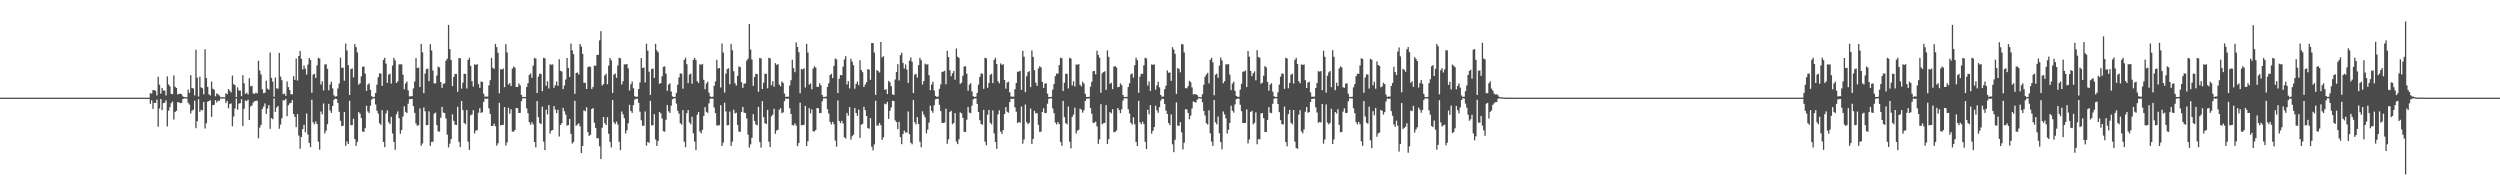 <?xml version="1.0" encoding="UTF-8"?>
<svg xmlns="http://www.w3.org/2000/svg" width="1920" height="150">
  <path d="M0 75.000h1v1.000H0zM1 75.000h1v1.000H1zM2 75.000h1v1.000H2zM3 75.000h1v1.000H3zM4 75.000h1v1.000H4zM5 75.000h1v1.000H5zM6 75.000h1v1.000H6zM7 75.000h1v1.000H7zM8 75.000h1v1.000H8zM9 75.000h1v1.000H9zM10 75.000h1v1.000H10zM11 75.000h1v1.000H11zM12 75.000h1v1.000H12zM13 75.000h1v1.000H13zM14 75.000h1v1.000H14zM15 75.000h1v1.000H15zM16 75.000h1v1.000H16zM17 75.000h1v1.000H17zM18 75.000h1v1.000H18zM19 75.000h1v1.000H19zM20 75.000h1v1.000H20zM21 75.000h1v1.000H21zM22 75.000h1v1.000H22zM23 75.000h1v1.000H23zM24 75.000h1v1.000H24zM25 75.000h1v1.000H25zM26 75.000h1v1.000H26zM27 75.000h1v1.000H27zM28 75.000h1v1.000H28zM29 75.000h1v1.000H29zM30 75.000h1v1.000H30zM31 75.000h1v1.000H31zM32 75.000h1v1.000H32zM33 75.000h1v1.000H33zM34 75.000h1v1.000H34zM35 75.000h1v1.000H35zM36 75.000h1v1.000H36zM37 75.000h1v1.000H37zM38 75.000h1v1.000H38zM39 75.000h1v1.000H39zM40 75.000h1v1.000H40zM41 75.000h1v1.000H41zM42 75.000h1v1.000H42zM43 75.000h1v1.000H43zM44 75.000h1v1.000H44zM45 75.000h1v1.000H45zM46 75.000h1v1.000H46zM47 75.000h1v1.000H47zM48 75.000h1v1.000H48zM49 75.000h1v1.000H49zM50 75.000h1v1.000H50zM51 75.000h1v1.000H51zM52 75.000h1v1.000H52zM53 75.000h1v1.000H53zM54 75.000h1v1.000H54zM55 75.000h1v1.000H55zM56 75.000h1v1.000H56zM57 75.000h1v1.000H57zM58 75.000h1v1.000H58zM59 75.000h1v1.000H59zM60 75.000h1v1.000H60zM61 75.000h1v1.000H61zM62 75.000h1v1.000H62zM63 75.000h1v1.000H63zM64 75.000h1v1.000H64zM65 75.000h1v1.000H65zM66 75.000h1v1.000H66zM67 75.000h1v1.000H67zM68 75.000h1v1.000H68zM69 75.000h1v1.000H69zM70 75.000h1v1.000H70zM71 75.000h1v1.000H71zM72 75.000h1v1.000H72zM73 75.000h1v1.000H73zM74 75.000h1v1.000H74zM75 75.000h1v1.000H75zM76 75.000h1v1.000H76zM77 75.000h1v1.000H77zM78 75.000h1v1.000H78zM79 75.000h1v1.000H79zM80 75.000h1v1.000H80zM81 75.000h1v1.000H81zM82 75.000h1v1.000H82zM83 75.000h1v1.000H83zM84 75.000h1v1.000H84zM85 75.000h1v1.000H85zM86 75.000h1v1.000H86zM87 75.000h1v1.000H87zM88 75.000h1v1.000H88zM89 75.000h1v1.000H89zM90 75.000h1v1.000H90zM91 75.000h1v1.000H91zM92 75.000h1v1.000H92zM93 75.000h1v1.000H93zM94 75.000h1v1.000H94zM95 75.000h1v1.000H95zM96 75.000h1v1.000H96zM97 75.000h1v1.000H97zM98 75.000h1v1.000H98zM99 75.000h1v1.000H99zM100 75.000h1v1.000H100zM101 75.000h1v1.000H101zM102 75.000h1v1.000H102zM103 75.000h1v1.000H103zM104 75.000h1v1.000H104zM105 75.000h1v1.000H105zM106 75.000h1v1.000H106zM107 75.000h1v1.000H107zM108 75.000h1v1.000H108zM109 75.000h1v1.000H109zM110 75.000h1v1.000H110zM111 75.000h1v1.000H111zM112 75.000h1v1.000H112zM113 75.000h1v1.000H113zM114 75.000h1v1.000H114zM115 71.525h1v8.237H115zM116 71.928h1v5.127H116zM117 69.180h1v14.414H117zM118 69.230h1v9.697H118zM119 69.726h1v9.435H119zM120 73.298h1v3.220H120zM121 58.938h1v38.362H121zM122 65.043h1v18.326H122zM123 71.937h1v4.124H123zM124 67.538h1v17.025H124zM125 69.590h1v9.594H125zM126 69.478h1v9.383H126zM127 73.245h1v3.830H127zM128 58.697h1v38.413H128zM129 64.845h1v20.212H129zM130 66.301h1v16.010H130zM131 72.059h1v7.218H131zM132 72.349h1v5.654H132zM133 57.894h1v33.892H133zM134 66.610h1v19.461H134zM135 67.515h1v17.582H135zM136 72.553h1v5.853H136zM137 72.077h1v6.640H137zM138 71.996h1v7.276H138zM139 72.369h1v6.557H139zM140 74.018h1v2.071H140zM141 74.566h1v1.000H141zM142 74.568h1v1.000H142zM143 74.707h1v1.000H143zM144 68.745h1v10.132H144zM145 71.375h1v8.909H145zM146 57.676h1v29.484H146zM147 67.539h1v17.399H147zM148 67.956h1v16.254H148zM149 73.269h1v4.077H149zM150 38.177h1v60.305H150zM151 59.664h1v33.492H151zM152 74.111h1v2.060H152zM153 58.862h1v26.979H153zM154 67.134h1v17.215H154zM155 67.785h1v17.047H155zM156 72.476h1v5.862H156zM157 37.866h1v60.873H157zM158 59.976h1v34.691H158zM159 66.738h1v11.345H159zM160 72.444h1v5.107H160zM161 73.305h1v3.651H161zM162 62.671h1v27.131H162zM163 68.131h1v12.602H163zM164 68.937h1v11.600H164zM165 73.971h1v2.917H165zM166 71.748h1v6.960H166zM167 72.394h1v4.938H167zM168 73.353h1v4.106H168zM169 74.669h1v1.000H169zM170 74.667h1v1.000H170zM171 74.652h1v1.000H171zM172 74.745h1v1.000H172zM173 71.696h1v7.520H173zM174 72.332h1v5.209H174zM175 68.477h1v14.735H175zM176 69.653h1v10.249H176zM177 71.036h1v8.398H177zM178 57.988h1v38.962H178zM179 64.657h1v24.830H179zM180 65.439h1v17.835H180zM181 74.521h1v1.100H181zM182 67.086h1v17.203H182zM183 69.463h1v10.156H183zM184 69.597h1v9.607H184zM185 73.823h1v2.369H185zM186 57.812h1v39.048H186zM187 64.020h1v19.548H187zM188 72.093h1v5.125H188zM189 71.212h1v6.316H189zM190 72.597h1v3.916H190zM191 60.033h1v32.152H191zM192 66.246h1v15.498H192zM193 65.825h1v15.161H193zM194 71.736h1v7.040H194zM195 72.122h1v5.624H195zM196 71.096h1v6.434H196zM197 71.780h1v5.538H197zM198 46.618h1v59.641H198zM199 54.185h1v43.820H199zM200 57.212h1v38.703H200zM201 68.622h1v15.049H201zM202 71.568h1v10.286H202zM203 71.165h1v8.319H203zM204 61.965h1v25.486H204zM205 68.065h1v15.277H205zM206 68.954h1v11.736H206zM207 40.376h1v58.552H207zM208 59.824h1v30.832H208zM209 62.725h1v28.843H209zM210 74.274h1v1.288H210zM211 59.529h1v26.443H211zM212 67.858h1v14.738H212zM213 68.122h1v13.358H213zM214 40.655h1v58.231H214zM215 58.822h1v36.920H215zM216 61.592h1v29.221H216zM217 72.286h1v4.660H217zM218 71.825h1v5.346H218zM219 73.641h1v2.267H219zM220 62.520h1v26.670H220zM221 66.848h1v13.977H221zM222 69.143h1v10.282H222zM223 72.406h1v6.573H223zM224 72.426h1v4.448H224zM225 58.491h1v29.060H225zM226 61.323h1v28.375H226zM227 44.898h1v52.782H227zM228 61.833h1v25.765H228zM229 42.990h1v61.170H229zM230 39.067h1v75.188H230zM231 45.134h1v60.101H231zM232 53.301h1v45.850H232zM233 50.266h1v45.565H233zM234 52.753h1v48.830H234zM235 57.230h1v29.966H235zM236 49.616h1v53.699H236zM237 44.521h1v65.263H237zM238 46.138h1v66.877H238zM239 71.223h1v5.355H239zM240 57.337h1v36.624H240zM241 56.695h1v38.809H241zM242 59.854h1v33.447H242zM243 50.219h1v45.026H243zM244 44.389h1v64.440H244zM245 44.933h1v70.025H245zM246 64.900h1v20.754H246zM247 62.400h1v25.440H247zM248 69.474h1v9.977H248zM249 49.494h1v53.086H249zM250 49.356h1v51.008H250zM251 52.908h1v42.469H251zM252 69.347h1v10.459H252zM253 64.903h1v19.982H253zM254 62.757h1v23.998H254zM255 67.859h1v13.567H255zM256 73.209h1v3.448H256zM257 74.197h1v1.591H257zM258 73.949h1v2.091H258zM259 68.016h1v11.091H259zM260 64.129h1v21.722H260zM261 44.263h1v48.496H261zM262 52.061h1v44.817H262zM263 52.019h1v44.599H263zM264 61.979h1v24.011H264zM265 33.495h1v78.494H265zM266 38.756h1v69.895H266zM267 50.011h1v60.589H267zM268 72.935h1v4.396H268zM269 53.073h1v43.101H269zM270 52.548h1v43.498H270zM271 59.458h1v31.775H271zM272 33.850h1v72.921H272zM273 36.194h1v75.762H273zM274 40.272h1v68.614H274zM275 64.990h1v21.119H275zM276 64.049h1v23.254H276zM277 58.638h1v32.038H277zM278 51.196h1v49.792H278zM279 51.075h1v50.273H279zM280 56.572h1v41.783H280zM281 69.767h1v11.444H281zM282 65.009h1v20.562H282zM283 64.040h1v22.756H283zM284 68.991h1v12.236H284zM285 73.885h1v2.504H285zM286 74.646h1v1.000H286zM287 74.354h1v1.211H287zM288 71.361h1v8.916H288zM289 65.020h1v20.029H289zM290 59.310h1v27.999H290zM291 56.326h1v38.345H291zM292 56.498h1v39.396H292zM293 65.966h1v18.670H293zM294 45.975h1v63.031H294zM295 44.383h1v68.569H295zM296 48.866h1v38.252H296zM297 63.651h1v21.098H297zM298 57.418h1v36.448H298zM299 56.599h1v38.726H299zM300 64.205h1v25.536H300zM301 50.305h1v52.240H301zM302 44.417h1v64.571H302zM303 46.338h1v68.780H303zM304 63.754h1v24.020H304zM305 62.405h1v23.168H305zM306 49.443h1v41.324H306zM307 49.384h1v53.341H307zM308 49.430h1v50.386H308zM309 57.358h1v32.147H309zM310 68.536h1v13.071H310zM311 64.080h1v21.826H311zM312 62.563h1v24.216H312zM313 69.477h1v10.163H313zM314 74.106h1v2.099H314zM315 73.946h1v2.165H315zM316 73.820h1v2.214H316zM317 67.898h1v13.545H317zM318 62.540h1v24.150H318zM319 44.624h1v50.255H319zM320 52.292h1v44.336H320zM321 51.842h1v44.299H321zM322 66.810h1v16.509H322zM323 33.669h1v78.253H323zM324 40.241h1v69.926H324zM325 71.515h1v11.019H325zM326 56.476h1v28.971H326zM327 53.083h1v43.149H327zM328 52.643h1v43.334H328zM329 62.311h1v23.234H329zM330 33.919h1v78.053H330zM331 38.770h1v70.191H331zM332 54.168h1v54.661H332zM333 64.008h1v23.294H333zM334 64.036h1v22.433H334zM335 58.075h1v38.011H335zM336 51.161h1v49.719H336zM337 51.778h1v49.323H337zM338 62.978h1v27.467H338zM339 67.493h1v14.607H339zM340 64.317h1v22.178H340zM341 64.042h1v22.736H341zM342 46.599h1v44.390H342zM343 45.040h1v58.410H343zM344 19.167h1v94.110H344zM345 37.801h1v72.545H345zM346 46.123h1v60.695H346zM347 66.121h1v21.746H347zM348 59.095h1v33.747H348zM349 56.792h1v38.961H349zM350 56.805h1v39.201H350zM351 70.534h1v11.491H351zM352 44.509h1v64.422H352zM353 44.800h1v68.190H353zM354 68.061h1v9.486H354zM355 63.421h1v21.162H355zM356 56.603h1v37.806H356zM357 56.782h1v38.623H357zM358 67.928h1v16.567H358zM359 46.004h1v62.841H359zM360 44.332h1v70.823H360zM361 50.521h1v38.024H361zM362 62.369h1v25.552H362zM363 66.476h1v18.095H363zM364 49.346h1v53.148H364zM365 49.909h1v50.389H365zM366 49.275h1v50.635H366zM367 64.615h1v22.029H367zM368 67.467h1v15.600H368zM369 62.605h1v24.118H369zM370 62.921h1v23.233H370zM371 71.994h1v6.312H371zM372 74.227h1v1.438H372zM373 74.154h1v1.817H373zM374 74.214h1v1.464H374zM375 65.596h1v17.617H375zM376 61.530h1v25.946H376zM377 44.450h1v52.318H377zM378 52.034h1v44.622H378zM379 52.913h1v42.050H379zM380 33.676h1v63.308H380zM381 36.223h1v75.666H381zM382 40.546h1v69.497H382zM383 71.630h1v7.342H383zM384 53.097h1v43.188H384zM385 53.378h1v42.575H385zM386 52.613h1v43.281H386zM387 66.914h1v15.384H387zM388 33.911h1v77.957H388zM389 40.274h1v69.106H389zM390 64.945h1v17.830H390zM391 63.791h1v23.536H391zM392 66.034h1v17.864H392zM393 52.684h1v48.323H393zM394 51.029h1v50.194H394zM395 51.956h1v47.875H395zM396 66.821h1v16.063H396zM397 66.750h1v16.420H397zM398 64.058h1v22.720H398zM399 65.530h1v21.130H399zM400 72.905h1v4.846H400zM401 74.480h1v1.073H401zM402 74.456h1v1.028H402zM403 74.443h1v1.016H403zM404 66.793h1v16.394H404zM405 63.888h1v23.132H405zM406 57.477h1v36.382H406zM407 56.409h1v39.426H407zM408 59.725h1v34.191H408zM409 50.468h1v45.076H409zM410 44.405h1v64.644H410zM411 45.036h1v68.189H411zM412 71.425h1v6.185H412zM413 58.810h1v31.178H413zM414 56.590h1v37.983H414zM415 56.775h1v38.549H415zM416 69.971h1v11.952H416zM417 44.418h1v64.343H417zM418 44.760h1v70.494H418zM419 65.787h1v18.498H419zM420 62.431h1v25.439H420zM421 67.920h1v12.810H421zM422 49.394h1v53.259H422zM423 49.719h1v50.566H423zM424 49.463h1v50.429H424zM425 67.374h1v14.146H425zM426 65.409h1v18.782H426zM427 62.593h1v24.235H427zM428 65.966h1v18.371H428zM429 45.469h1v59.397H429zM430 54.390h1v41.606H430zM431 54.934h1v39.592H431zM432 68.380h1v14.450H432zM433 65.650h1v19.804H433zM434 61.069h1v27.001H434zM435 44.536h1v51.970H435zM436 52.219h1v43.856H436zM437 59.069h1v32.322H437zM438 33.476h1v69.366H438zM439 38.662h1v71.566H439zM440 41.597h1v67.416H440zM441 72.055h1v5.369H441zM442 56.101h1v40.447H442zM443 55.592h1v40.099H443zM444 57.304h1v37.394H444zM445 33.813h1v63.210H445zM446 35.732h1v81.797H446zM447 41.316h1v70.810H447zM448 63.655h1v21.152H448zM449 63.516h1v21.942H449zM450 68.349h1v14.030H450zM451 51.591h1v49.864H451zM452 50.946h1v53.474H452zM453 51.410h1v52.044H453zM454 68.277h1v15.484H454zM455 66.718h1v16.254H455zM456 50.308h1v43.911H456zM457 50.531h1v47.745H457zM458 42.203h1v63.983H458zM459 42.097h1v64.059H459zM460 31.049h1v81.285H460zM461 23.900h1v98.242H461zM462 65.617h1v32.479H462zM463 64.543h1v25.339H463zM464 57.929h1v36.665H464zM465 56.683h1v39.363H465zM466 64.652h1v25.422H466zM467 50.393h1v52.313H467zM468 44.556h1v64.421H468zM469 46.321h1v66.889H469zM470 71.391h1v5.436H470zM471 57.338h1v36.625H471zM472 56.487h1v38.913H472zM473 59.805h1v33.604H473zM474 50.348h1v45.335H474zM475 44.383h1v64.593H475zM476 44.864h1v70.491H476zM477 64.922h1v20.677H477zM478 62.423h1v25.450H478zM479 49.393h1v41.407H479zM480 49.493h1v53.078H480zM481 49.144h1v50.896H481zM482 52.479h1v42.258H482zM483 69.551h1v10.917H483zM484 64.751h1v20.480H484zM485 62.554h1v24.164H485zM486 67.796h1v13.013H486zM487 73.893h1v2.589H487zM488 74.452h1v1.431H488zM489 74.188h1v1.629H489zM490 68.353h1v10.625H490zM491 63.333h1v22.455H491zM492 44.588h1v47.746H492zM493 52.196h1v44.482H493zM494 51.833h1v44.659H494zM495 63.329h1v22.263H495zM496 33.558h1v78.334H496zM497 38.842h1v70.205H497zM498 55.039h1v54.628H498zM499 72.912h1v4.487H499zM500 53.041h1v43.250H500zM501 52.586h1v43.523H501zM502 59.811h1v27.915H502zM503 33.619h1v73.488H503zM504 38.716h1v73.379H504zM505 40.200h1v68.088H505zM506 64.337h1v21.640H506zM507 63.811h1v23.303H507zM508 58.551h1v32.462H508zM509 51.283h1v49.526H509zM510 50.929h1v50.266H510zM511 56.543h1v35.462H511zM512 69.719h1v10.897H512zM513 64.933h1v20.591H513zM514 63.982h1v22.808H514zM515 70.278h1v10.896H515zM516 74.046h1v2.232H516zM517 74.488h1v1.000H517zM518 74.360h1v1.137H518zM519 71.330h1v8.217H519zM520 65.026h1v20.063H520zM521 59.382h1v27.948H521zM522 56.357h1v38.308H522zM523 56.582h1v39.089H523zM524 68.100h1v16.450H524zM525 46.002h1v62.838H525zM526 44.379h1v68.698H526zM527 49.306h1v37.656H527zM528 63.785h1v20.738H528zM529 57.312h1v36.729H529zM530 56.547h1v38.887H530zM531 64.310h1v25.341H531zM532 45.943h1v56.523H532zM533 44.504h1v64.252H533zM534 46.205h1v69.166H534zM535 62.355h1v25.757H535zM536 63.696h1v22.255H536zM537 49.343h1v51.646H537zM538 49.746h1v52.641H538zM539 49.115h1v50.629H539zM540 61.305h1v27.735H540zM541 68.497h1v13.759H541zM542 64.152h1v21.769H542zM543 62.670h1v24.004H543zM544 71.116h1v8.273H544zM545 74.024h1v1.854H545zM546 74.473h1v1.223H546zM547 74.252h1v1.499H547zM548 65.943h1v16.663H548zM549 62.588h1v24.284H549zM550 45.918h1v50.343H550zM551 52.628h1v43.831H551zM552 52.218h1v43.873H552zM553 67.173h1v13.596H553zM554 33.434h1v78.707H554zM555 40.395h1v69.102H555zM556 71.126h1v7.788H556zM557 56.532h1v28.981H557zM558 53.058h1v43.176H558zM559 52.413h1v43.654H559zM560 64.690h1v20.983H560zM561 33.709h1v78.346H561zM562 38.624h1v70.156H562zM563 54.717h1v29.493H563zM564 63.863h1v23.290H564zM565 65.676h1v20.831H565zM566 58.223h1v37.713H566zM567 50.969h1v50.038H567zM568 51.549h1v49.703H568zM569 63.149h1v22.857H569zM570 67.463h1v14.676H570zM571 64.299h1v22.191H571zM572 64.000h1v22.855H572zM573 46.565h1v44.405H573zM574 44.982h1v58.462H574zM575 18.441h1v94.957H575zM576 38.000h1v72.857H576zM577 45.737h1v60.033H577zM578 65.919h1v21.807H578zM579 59.138h1v33.692H579zM580 56.731h1v38.846H580zM581 56.889h1v39.378H581zM582 70.440h1v11.674H582zM583 44.537h1v64.486H583zM584 44.911h1v68.442H584zM585 68.351h1v9.337H585zM586 63.444h1v26.562H586zM587 56.593h1v38.045H587zM588 56.777h1v38.497H588zM589 67.833h1v16.531H589zM590 44.412h1v64.378H590zM591 44.874h1v68.075H591zM592 65.503h1v23.824H592zM593 62.370h1v25.639H593zM594 66.566h1v16.968H594zM595 48.491h1v54.283H595zM596 49.836h1v50.367H596zM597 49.246h1v50.461H597zM598 65.027h1v19.236H598zM599 66.327h1v16.730H599zM600 62.550h1v24.321H600zM601 63.673h1v22.608H601zM602 71.817h1v5.897H602zM603 74.442h1v1.112H603zM604 74.169h1v1.810H604zM605 74.290h1v1.466H605zM606 65.713h1v17.427H606zM607 61.584h1v25.974H607zM608 45.893h1v50.174H608zM609 52.371h1v44.004H609zM610 55.455h1v39.361H610zM611 32.635h1v63.821H611zM612 36.089h1v76.142H612zM613 40.078h1v69.804H613zM614 71.561h1v7.268H614zM615 53.014h1v43.224H615zM616 53.340h1v42.722H616zM617 52.434h1v43.418H617zM618 67.151h1v14.229H618zM619 33.701h1v78.441H619zM620 40.336h1v68.149H620zM621 64.979h1v18.085H621zM622 64.116h1v22.995H622zM623 68.576h1v15.423H623zM624 52.702h1v48.105H624zM625 50.882h1v50.179H625zM626 51.832h1v48.026H626zM627 66.764h1v16.166H627zM628 66.718h1v16.475H628zM629 63.941h1v22.925H629zM630 65.511h1v21.222H630zM631 73.010h1v4.810H631zM632 74.560h1v1.052H632zM633 74.383h1v1.093H633zM634 74.226h1v1.389H634zM635 66.771h1v17.097H635zM636 63.920h1v23.290H636zM637 57.652h1v36.019H637zM638 56.703h1v38.910H638zM639 60.022h1v33.573H639zM640 50.586h1v44.837H640zM641 44.968h1v63.033H641zM642 45.627h1v66.991H642zM643 71.476h1v5.641H643zM644 60.446h1v32.447H644zM645 57.614h1v36.944H645zM646 57.795h1v35.000H646zM647 51.129h1v43.747H647zM648 45.656h1v59.796H648zM649 43.121h1v63.236H649zM650 64.943h1v21.797H650zM651 62.363h1v26.514H651zM652 67.865h1v14.417H652zM653 45.155h1v62.140H653zM654 47.364h1v57.251H654zM655 50.081h1v53.359H655zM656 68.099h1v14.906H656zM657 64.421h1v22.339H657zM658 62.689h1v26.283H658zM659 65.434h1v18.791H659zM660 46.278h1v59.604H660zM661 53.761h1v41.986H661zM662 55.451h1v39.697H662zM663 66.837h1v15.207H663zM664 64.946h1v19.693H664zM665 63.170h1v25.893H665zM666 53.027h1v45.317H666zM667 53.463h1v45.466H667zM668 61.306h1v29.367H668zM669 33.094h1v79.641H669zM670 33.052h1v82.520H670zM671 40.411h1v70.550H671zM672 72.872h1v4.541H672zM673 53.858h1v42.677H673zM674 54.631h1v41.814H674zM675 55.706h1v38.701H675zM676 32.279h1v63.849H676zM677 44.065h1v63.382H677zM678 43.161h1v62.290H678zM679 68.955h1v10.641H679zM680 68.503h1v11.609H680zM681 72.179h1v6.054H681zM682 62.103h1v29.220H682zM683 63.241h1v21.875H683zM684 66.217h1v16.316H684zM685 72.470h1v4.943H685zM686 72.942h1v4.640H686zM687 61.059h1v31.462H687zM688 55.351h1v38.487H688zM689 49.273h1v49.885H689zM690 61.804h1v31.748H690zM691 42.388h1v62.931H691zM692 40.465h1v70.265H692zM693 48.285h1v54.689H693zM694 52.616h1v47.708H694zM695 49.524h1v52.227H695zM696 53.427h1v48.372H696zM697 63.639h1v21.973H697zM698 46.570h1v56.503H698zM699 44.156h1v65.400H699zM700 47.348h1v63.515H700zM701 71.423h1v5.352H701zM702 57.372h1v36.522H702zM703 56.663h1v38.866H703zM704 59.528h1v30.418H704zM705 50.085h1v45.168H705zM706 44.458h1v64.406H706zM707 46.223h1v66.833H707zM708 64.898h1v20.604H708zM709 62.217h1v25.830H709zM710 48.891h1v41.314H710zM711 49.613h1v52.835H711zM712 49.372h1v50.140H712zM713 57.726h1v36.434H713zM714 69.297h1v11.866H714zM715 64.941h1v20.195H715zM716 62.768h1v23.800H716zM717 69.531h1v11.320H717zM718 73.679h1v2.621H718zM719 74.409h1v1.481H719zM720 74.142h1v1.758H720zM721 68.215h1v12.337H721zM722 64.800h1v20.543H722zM723 55.171h1v39.167H723zM724 54.922h1v39.545H724zM725 54.367h1v39.732H725zM726 64.699h1v18.850H726zM727 39.023h1v71.432H727zM728 43.768h1v63.243H728zM729 53.939h1v32.055H729zM730 58.555h1v26.494H730zM731 56.260h1v39.177H731zM732 54.491h1v39.945H732zM733 61.259h1v25.565H733zM734 37.250h1v71.495H734zM735 43.555h1v67.139H735zM736 44.454h1v62.557H736zM737 64.425h1v21.887H737zM738 63.454h1v23.562H738zM739 58.182h1v32.392H739zM740 51.098h1v50.202H740zM741 50.832h1v50.459H741zM742 56.600h1v35.339H742zM743 69.703h1v12.488H743zM744 64.967h1v21.520H744zM745 63.924h1v22.997H745zM746 70.257h1v10.893H746zM747 73.895h1v2.433H747zM748 74.521h1v1.107H748zM749 74.231h1v1.368H749zM750 71.352h1v8.486H750zM751 64.980h1v21.077H751zM752 59.052h1v33.242H752zM753 56.440h1v38.861H753zM754 56.604h1v39.189H754zM755 68.199h1v16.155H755zM756 44.316h1v64.506H756zM757 44.784h1v66.765H757zM758 67.437h1v20.687H758zM759 63.668h1v20.744H759zM760 57.453h1v36.865H760zM761 56.634h1v38.871H761zM762 63.847h1v20.953H762zM763 45.971h1v56.533H763zM764 44.391h1v64.674H764zM765 49.190h1v65.131H765zM766 62.431h1v25.426H766zM767 63.933h1v20.824H767zM768 48.692h1v52.343H768zM769 49.840h1v53.038H769zM770 49.299h1v50.585H770zM771 61.407h1v26.185H771zM772 68.086h1v14.096H772zM773 63.330h1v22.497H773zM774 62.721h1v23.850H774zM775 70.887h1v7.484H775zM776 74.138h1v1.802H776zM777 74.198h1v1.673H777zM778 74.253h1v1.612H778zM779 68.452h1v13.958H779zM780 63.715h1v22.093H780zM781 55.074h1v39.432H781zM782 54.961h1v38.758H782zM783 54.375h1v39.827H783zM784 69.090h1v12.739H784zM785 39.007h1v71.326H785zM786 43.561h1v63.537H786zM787 70.761h1v9.510H787zM788 58.537h1v35.322H788zM789 55.391h1v39.973H789zM790 54.631h1v39.756H790zM791 66.877h1v16.522H791zM792 38.704h1v71.899H792zM793 43.709h1v63.055H793zM794 53.911h1v31.199H794zM795 63.464h1v23.668H795zM796 66.014h1v20.844H796zM797 52.582h1v43.319H797zM798 50.886h1v50.396H798zM799 51.708h1v49.428H799zM800 62.933h1v23.105H800zM801 67.462h1v15.739H801zM802 64.234h1v22.701H802zM803 64.008h1v22.674H803zM804 71.932h1v7.736H804zM805 74.557h1v1.309H805zM806 74.495h1v1.000H806zM807 74.357h1v1.210H807zM808 68.815h1v14.424H808zM809 64.502h1v22.455H809zM810 58.492h1v35.642H810zM811 56.505h1v39.062H811zM812 56.578h1v37.124H812zM813 49.959h1v45.308H813zM814 44.327h1v64.631H814zM815 44.694h1v67.220H815zM816 69.906h1v7.596H816zM817 63.537h1v26.408H817zM818 56.613h1v37.943H818zM819 56.705h1v38.836H819zM820 67.865h1v13.950H820zM821 44.336h1v64.511H821zM822 44.945h1v69.018H822zM823 65.568h1v24.153H823zM824 62.429h1v25.592H824zM825 66.429h1v16.240H825zM826 49.471h1v53.081H826zM827 49.738h1v50.632H827zM828 49.220h1v50.424H828zM829 65.086h1v18.408H829zM830 66.354h1v17.801H830zM831 62.759h1v23.754H831zM832 64.142h1v20.550H832zM833 71.995h1v5.589H833zM834 74.434h1v1.387H834zM835 74.429h1v1.261H835zM836 74.362h1v1.215H836zM837 66.580h1v16.408H837zM838 62.751h1v24.597H838zM839 54.755h1v39.583H839zM840 54.436h1v39.749H840zM841 57.131h1v36.310H841zM842 38.931h1v58.164H842zM843 42.168h1v68.341H843zM844 44.315h1v62.672H844zM845 71.214h1v8.802H845zM846 56.295h1v39.139H846zM847 55.271h1v39.296H847zM848 54.716h1v39.715H848zM849 68.958h1v11.780H849zM850 38.636h1v72.018H850zM851 43.628h1v63.274H851zM852 64.381h1v21.707H852zM853 63.585h1v23.489H853zM854 68.388h1v15.454H854zM855 51.071h1v50.522H855zM856 50.792h1v50.498H856zM857 51.852h1v48.353H857zM858 67.020h1v15.936H858zM859 66.729h1v17.813H859zM860 64.041h1v22.862H860zM861 65.427h1v18.490H861zM862 72.964h1v4.272H862zM863 74.480h1v1.000H863zM864 74.380h1v1.064H864zM865 74.390h1v1.153H865zM866 66.758h1v17.102H866zM867 63.898h1v23.319H867zM868 57.125h1v37.203H868zM869 56.399h1v39.351H869zM870 59.657h1v30.422H870zM871 50.119h1v45.305H871zM872 44.265h1v64.747H872zM873 46.226h1v65.836H873zM874 71.178h1v6.280H874zM875 58.882h1v35.079H875zM876 56.600h1v38.814H876zM877 56.727h1v36.761H877zM878 50.128h1v45.141H878zM879 44.347h1v64.560H879zM880 44.885h1v69.613H880zM881 65.664h1v18.636H881zM882 62.514h1v25.335H882zM883 69.779h1v10.947H883zM884 49.453h1v53.217H884zM885 49.801h1v50.644H885zM886 49.453h1v48.118H886zM887 68.932h1v12.254H887zM888 65.512h1v19.245H888zM889 62.713h1v23.888H889zM890 67.066h1v15.228H890zM891 72.925h1v4.363H891zM892 74.353h1v1.442H892zM893 74.074h1v1.956H893zM894 68.567h1v11.328H894zM895 65.770h1v19.245H895zM896 54.121h1v33.394H896zM897 55.842h1v38.699H897zM898 55.640h1v40.513H898zM899 62.116h1v25.744H899zM900 36.274h1v74.587H900zM901 37.978h1v78.925H901zM902 41.307h1v66.057H902zM903 72.083h1v6.549H903zM904 52.295h1v44.166H904zM905 52.921h1v43.750H905zM906 55.572h1v38.229H906zM907 33.869h1v67.768H907zM908 34.049h1v80.761H908zM909 40.308h1v69.287H909zM910 67.682h1v16.222H910zM911 67.814h1v16.206H911zM912 66.140h1v20.583H912zM913 62.073h1v29.486H913zM914 63.117h1v25.672H914zM915 67.129h1v16.152H915zM916 72.495h1v5.411H916zM917 72.363h1v6.011H917zM918 72.314h1v6.475H918zM919 73.135h1v3.481H919zM920 74.371h1v1.063H920zM921 74.609h1v1.000H921zM922 74.700h1v1.000H922zM923 72.323h1v6.211H923zM924 65.071h1v20.129H924zM925 58.896h1v29.761H925zM926 57.190h1v37.472H926zM927 55.978h1v39.710H927zM928 64.037h1v20.648H928zM929 45.920h1v56.460H929zM930 44.424h1v64.303H930zM931 47.935h1v64.152H931zM932 73.165h1v3.620H932zM933 57.375h1v36.651H933zM934 56.590h1v38.928H934zM935 59.732h1v29.825H935zM936 50.314h1v52.077H936zM937 44.251h1v64.888H937zM938 46.362h1v68.295H938zM939 63.885h1v21.708H939zM940 62.431h1v25.406H940zM941 49.413h1v41.473H941zM942 49.516h1v53.018H942zM943 49.214h1v50.468H943zM944 57.308h1v37.080H944zM945 69.205h1v11.928H945zM946 64.182h1v20.846H946zM947 62.724h1v23.737H947zM948 69.763h1v10.454H948zM949 73.610h1v2.585H949zM950 74.364h1v1.428H950zM951 74.324h1v1.400H951zM952 68.802h1v11.702H952zM953 64.472h1v20.949H953zM954 55.058h1v39.383H954zM955 54.861h1v39.675H955zM956 54.128h1v40.301H956zM957 66.849h1v17.210H957zM958 39.128h1v71.053H958zM959 43.497h1v63.561H959zM960 54.499h1v31.455H960zM961 58.450h1v26.644H961zM962 56.237h1v39.272H962zM963 54.832h1v39.461H963zM964 61.717h1v24.592H964zM965 38.515h1v72.266H965zM966 43.844h1v62.975H966zM967 44.322h1v62.728H967zM968 64.343h1v22.726H968zM969 63.428h1v23.452H969zM970 58.121h1v32.651H970zM971 50.799h1v50.617H971zM972 51.762h1v49.613H972zM973 62.927h1v29.134H973zM974 69.648h1v12.616H974zM975 64.918h1v21.624H975zM976 63.939h1v22.973H976zM977 70.346h1v9.369H977zM978 73.990h1v1.818H978zM979 74.452h1v1.000H979zM980 74.422h1v1.081H980zM981 70.870h1v9.000H981zM982 64.979h1v21.132H982zM983 58.851h1v33.387H983zM984 56.373h1v38.948H984zM985 56.657h1v38.967H985zM986 68.236h1v13.629H986zM987 44.395h1v64.663H987zM988 44.892h1v67.552H988zM989 67.763h1v19.841H989zM990 63.674h1v20.736H990zM991 57.336h1v36.948H991zM992 56.649h1v38.848H992zM993 64.220h1v20.319H993zM994 45.938h1v62.860H994zM995 44.422h1v69.227H995zM996 49.166h1v65.120H996zM997 62.394h1v25.627H997zM998 63.898h1v20.755H998zM999 49.449h1v51.470H999zM1000 49.858h1v52.532H1000zM1001 49.444h1v49.980H1001zM1002 61.611h1v24.210H1002zM1003 67.520h1v14.666H1003zM1004 63.444h1v23.120H1004zM1005 62.761h1v23.332H1005zM1006 70.975h1v7.362H1006zM1007 74.225h1v1.773H1007zM1008 74.235h1v1.571H1008zM1009 74.220h1v1.554H1009zM1010 67.550h1v14.891H1010zM1011 63.696h1v22.749H1011zM1012 54.658h1v39.598H1012zM1013 54.992h1v38.710H1013zM1014 54.537h1v39.533H1014zM1015 69.252h1v10.551H1015zM1016 38.948h1v71.398H1016zM1017 43.580h1v63.537H1017zM1018 71.187h1v9.004H1018zM1019 58.144h1v36.027H1019zM1020 55.569h1v39.951H1020zM1021 54.552h1v39.787H1021zM1022 66.920h1v16.562H1022zM1023 38.519h1v72.053H1023zM1024 43.609h1v63.479H1024zM1025 69.285h1v16.797H1025zM1026 63.508h1v23.707H1026zM1027 65.982h1v17.897H1027zM1028 52.602h1v43.306H1028zM1029 50.932h1v50.711H1029zM1030 51.781h1v49.560H1030zM1031 67.059h1v18.643H1031zM1032 67.433h1v15.774H1032zM1033 64.281h1v22.627H1033zM1034 63.944h1v22.759H1034zM1035 71.960h1v5.866H1035zM1036 74.450h1v1.091H1036zM1037 74.449h1v1.000H1037zM1038 74.269h1v1.357H1038zM1039 67.089h1v16.069H1039zM1040 64.559h1v22.401H1040zM1041 58.514h1v35.325H1041zM1042 56.597h1v38.986H1042zM1043 56.724h1v36.872H1043zM1044 50.320h1v45.131H1044zM1045 44.740h1v63.805H1045zM1046 45.195h1v66.823H1046zM1047 71.253h1v6.364H1047zM1048 59.534h1v29.955H1048zM1049 57.069h1v37.211H1049zM1050 57.268h1v37.709H1050zM1051 68.000h1v13.900H1051zM1052 45.148h1v62.625H1052zM1053 45.878h1v67.963H1053zM1054 65.506h1v19.915H1054zM1055 62.745h1v25.761H1055zM1056 68.133h1v14.810H1056zM1057 47.133h1v57.877H1057zM1058 49.983h1v52.453H1058zM1059 50.661h1v51.162H1059zM1060 67.035h1v17.349H1060zM1061 66.381h1v18.742H1061zM1062 63.558h1v24.429H1062zM1063 64.562h1v21.568H1063zM1064 72.640h1v5.299H1064zM1065 74.466h1v1.152H1065zM1066 74.106h1v1.918H1066zM1067 74.250h1v1.496H1067zM1068 66.032h1v19.322H1068zM1069 63.727h1v25.209H1069zM1070 51.235h1v44.376H1070zM1071 55.336h1v42.035H1071zM1072 57.652h1v35.034H1072zM1073 39.638h1v56.884H1073zM1074 36.459h1v79.975H1074zM1075 43.334h1v67.264H1075zM1076 70.912h1v8.244H1076zM1077 52.806h1v46.320H1077zM1078 53.665h1v44.477H1078zM1079 55.143h1v42.174H1079zM1080 37.884h1v56.851H1080zM1081 36.112h1v81.174H1081zM1082 40.045h1v72.375H1082zM1083 63.569h1v21.317H1083zM1084 62.402h1v22.992H1084zM1085 66.732h1v14.568H1085zM1086 43.895h1v57.900H1086zM1087 45.217h1v54.221H1087zM1088 46.825h1v50.938H1088zM1089 67.228h1v15.418H1089zM1090 63.802h1v20.359H1090zM1091 61.507h1v25.052H1091zM1092 64.352h1v20.095H1092zM1093 72.068h1v4.836H1093zM1094 74.475h1v1.026H1094zM1095 74.587h1v1.080H1095zM1096 74.446h1v1.189H1096zM1097 63.922h1v20.803H1097zM1098 60.865h1v27.264H1098zM1099 50.933h1v45.821H1099zM1100 49.985h1v47.628H1100zM1101 58.419h1v34.177H1101zM1102 52.847h1v46.752H1102zM1103 33.668h1v81.299H1103zM1104 35.469h1v75.796H1104zM1105 72.464h1v4.496H1105zM1106 53.918h1v40.061H1106zM1107 52.304h1v44.933H1107zM1108 55.695h1v40.617H1108zM1109 53.263h1v42.462H1109zM1110 38.595h1v73.013H1110zM1111 38.723h1v70.891H1111zM1112 65.215h1v19.673H1112zM1113 62.840h1v25.423H1113zM1114 68.704h1v12.403H1114zM1115 49.547h1v52.675H1115zM1116 50.549h1v50.874H1116zM1117 51.614h1v46.933H1117zM1118 68.626h1v12.725H1118zM1119 65.936h1v18.658H1119zM1120 64.112h1v22.993H1120zM1121 67.308h1v15.177H1121zM1122 73.298h1v3.482H1122zM1123 74.417h1v1.017H1123zM1124 74.260h1v1.426H1124zM1125 70.002h1v9.597H1125zM1126 65.614h1v17.117H1126zM1127 57.560h1v30.547H1127zM1128 54.443h1v38.267H1128zM1129 53.568h1v38.029H1129zM1130 60.367h1v27.823H1130zM1131 38.216h1v64.250H1131zM1132 37.742h1v70.017H1132zM1133 45.998h1v58.683H1133zM1134 72.935h1v3.714H1134zM1135 54.273h1v39.880H1135zM1136 54.130h1v40.152H1136zM1137 58.277h1v30.736H1137zM1138 32.844h1v63.629H1138zM1139 44.934h1v55.216H1139zM1140 45.599h1v58.716H1140zM1141 71.560h1v8.077H1141zM1142 71.564h1v7.499H1142zM1143 63.966h1v27.126H1143zM1144 62.423h1v23.546H1144zM1145 68.058h1v16.801H1145zM1146 69.559h1v10.967H1146zM1147 71.841h1v7.519H1147zM1148 72.613h1v5.788H1148zM1149 72.384h1v6.023H1149zM1150 73.223h1v2.683H1150zM1151 74.432h1v1.000H1151zM1152 74.704h1v1.000H1152zM1153 74.712h1v1.000H1153zM1154 74.834h1v1.000H1154zM1155 74.972h1v1.000H1155zM1156 74.972h1v1.000H1156zM1157 74.973h1v1.000H1157zM1158 74.970h1v1.000H1158zM1159 74.970h1v1.000H1159zM1160 74.984h1v1.000H1160zM1161 74.986h1v1.000H1161zM1162 74.992h1v1.000H1162zM1163 74.997h1v1.000H1163zM1164 74.997h1v1.000H1164zM1165 74.997h1v1.000H1165zM1166 74.998h1v1.000H1166zM1167 74.998h1v1.000H1167zM1168 74.998h1v1.000H1168zM1169 74.999h1v1.000H1169zM1170 75.000h1v1.000H1170zM1171 75.000h1v1.000H1171zM1172 74.999h1v1.000H1172zM1173 75.000h1v1.000H1173zM1174 75.000h1v1.000H1174zM1175 75.000h1v1.000H1175zM1176 75.000h1v1.000H1176zM1177 75.000h1v1.000H1177zM1178 75.000h1v1.000H1178zM1179 75.000h1v1.000H1179zM1180 75.000h1v1.000H1180zM1181 75.000h1v1.000H1181zM1182 75.000h1v1.000H1182zM1183 75.000h1v1.000H1183zM1184 75.000h1v1.000H1184zM1185 75.000h1v1.000H1185zM1186 75.000h1v1.000H1186zM1187 75.000h1v1.000H1187zM1188 75.000h1v1.000H1188zM1189 75.000h1v1.000H1189zM1190 75.000h1v1.000H1190zM1191 75.000h1v1.000H1191zM1192 75.000h1v1.000H1192zM1193 75.000h1v1.000H1193zM1194 75.000h1v1.000H1194zM1195 75.000h1v1.000H1195zM1196 75.000h1v1.000H1196zM1197 75.000h1v1.000H1197zM1198 75.000h1v1.000H1198zM1199 75.000h1v1.000H1199zM1200 75.000h1v1.000H1200zM1201 75.000h1v1.000H1201zM1202 75.000h1v1.000H1202zM1203 75.000h1v1.000H1203zM1204 75.000h1v1.000H1204zM1205 75.000h1v1.000H1205zM1206 75.000h1v1.000H1206zM1207 75.000h1v1.000H1207zM1208 75.000h1v1.000H1208zM1209 75.000h1v1.000H1209zM1210 75.000h1v1.000H1210zM1211 75.000h1v1.000H1211zM1212 75.000h1v1.000H1212zM1213 75.000h1v1.000H1213zM1214 75.000h1v1.000H1214zM1215 75.000h1v1.000H1215zM1216 75.000h1v1.000H1216zM1217 75.000h1v1.000H1217zM1218 75.000h1v1.000H1218zM1219 75.000h1v1.000H1219zM1220 75.000h1v1.000H1220zM1221 75.000h1v1.000H1221zM1222 75.000h1v1.000H1222zM1223 75.000h1v1.000H1223zM1224 75.000h1v1.000H1224zM1225 75.000h1v1.000H1225zM1226 75.000h1v1.000H1226zM1227 75.000h1v1.000H1227zM1228 75.000h1v1.000H1228zM1229 75.000h1v1.000H1229zM1230 75.000h1v1.000H1230zM1231 75.000h1v1.000H1231zM1232 75.000h1v1.000H1232zM1233 75.000h1v1.000H1233zM1234 75.000h1v1.000H1234zM1235 75.000h1v1.000H1235zM1236 75.000h1v1.000H1236zM1237 75.000h1v1.000H1237zM1238 75.000h1v1.000H1238zM1239 75.000h1v1.000H1239zM1240 75.000h1v1.000H1240zM1241 75.000h1v1.000H1241zM1242 75.000h1v1.000H1242zM1243 75.000h1v1.000H1243zM1244 75.000h1v1.000H1244zM1245 75.000h1v1.000H1245zM1246 75.000h1v1.000H1246zM1247 75.000h1v1.000H1247zM1248 75.000h1v1.000H1248zM1249 75.000h1v1.000H1249zM1250 75.000h1v1.000H1250zM1251 75.000h1v1.000H1251zM1252 75.000h1v1.000H1252zM1253 75.000h1v1.000H1253zM1254 75.000h1v1.000H1254zM1255 75.000h1v1.000H1255zM1256 75.000h1v1.000H1256zM1257 75.000h1v1.000H1257zM1258 75.000h1v1.000H1258zM1259 75.000h1v1.000H1259zM1260 75.000h1v1.000H1260zM1261 75.000h1v1.000H1261zM1262 75.000h1v1.000H1262zM1263 75.000h1v1.000H1263zM1264 75.000h1v1.000H1264zM1265 75.000h1v1.000H1265zM1266 75.000h1v1.000H1266zM1267 75.000h1v1.000H1267zM1268 75.000h1v1.000H1268zM1269 75.000h1v1.000H1269zM1270 75.000h1v1.000H1270zM1271 75.000h1v1.000H1271zM1272 75.000h1v1.000H1272zM1273 75.000h1v1.000H1273zM1274 75.000h1v1.000H1274zM1275 75.000h1v1.000H1275zM1276 75.000h1v1.000H1276zM1277 75.000h1v1.000H1277zM1278 75.000h1v1.000H1278zM1279 75.000h1v1.000H1279zM1280 75.000h1v1.000H1280zM1281 75.000h1v1.000H1281zM1282 75.000h1v1.000H1282zM1283 75.000h1v1.000H1283zM1284 75.000h1v1.000H1284zM1285 75.000h1v1.000H1285zM1286 75.000h1v1.000H1286zM1287 75.000h1v1.000H1287zM1288 75.000h1v1.000H1288zM1289 75.000h1v1.000H1289zM1290 75.000h1v1.000H1290zM1291 75.000h1v1.000H1291zM1292 75.000h1v1.000H1292zM1293 75.000h1v1.000H1293zM1294 75.000h1v1.000H1294zM1295 75.000h1v1.000H1295zM1296 75.000h1v1.000H1296zM1297 75.000h1v1.000H1297zM1298 75.000h1v1.000H1298zM1299 75.000h1v1.000H1299zM1300 75.000h1v1.000H1300zM1301 75.000h1v1.000H1301zM1302 75.000h1v1.000H1302zM1303 75.000h1v1.000H1303zM1304 75.000h1v1.000H1304zM1305 75.000h1v1.000H1305zM1306 75.000h1v1.000H1306zM1307 75.000h1v1.000H1307zM1308 75.000h1v1.000H1308zM1309 75.000h1v1.000H1309zM1310 75.000h1v1.000H1310zM1311 75.000h1v1.000H1311zM1312 75.000h1v1.000H1312zM1313 75.000h1v1.000H1313zM1314 75.000h1v1.000H1314zM1315 75.000h1v1.000H1315zM1316 75.000h1v1.000H1316zM1317 75.000h1v1.000H1317zM1318 75.000h1v1.000H1318zM1319 75.000h1v1.000H1319zM1320 75.000h1v1.000H1320zM1321 75.000h1v1.000H1321zM1322 75.000h1v1.000H1322zM1323 75.000h1v1.000H1323zM1324 75.000h1v1.000H1324zM1325 75.000h1v1.000H1325zM1326 75.000h1v1.000H1326zM1327 75.000h1v1.000H1327zM1328 75.000h1v1.000H1328zM1329 75.000h1v1.000H1329zM1330 75.000h1v1.000H1330zM1331 75.000h1v1.000H1331zM1332 75.000h1v1.000H1332zM1333 75.000h1v1.000H1333zM1334 75.000h1v1.000H1334zM1335 75.000h1v1.000H1335zM1336 75.000h1v1.000H1336zM1337 75.000h1v1.000H1337zM1338 75.000h1v1.000H1338zM1339 75.000h1v1.000H1339zM1340 75.000h1v1.000H1340zM1341 75.000h1v1.000H1341zM1342 75.000h1v1.000H1342zM1343 75.000h1v1.000H1343zM1344 75.000h1v1.000H1344zM1345 75.000h1v1.000H1345zM1346 75.000h1v1.000H1346zM1347 75.000h1v1.000H1347zM1348 75.000h1v1.000H1348zM1349 75.000h1v1.000H1349zM1350 75.000h1v1.000H1350zM1351 75.000h1v1.000H1351zM1352 75.000h1v1.000H1352zM1353 75.000h1v1.000H1353zM1354 75.000h1v1.000H1354zM1355 75.000h1v1.000H1355zM1356 75.000h1v1.000H1356zM1357 75.000h1v1.000H1357zM1358 75.000h1v1.000H1358zM1359 75.000h1v1.000H1359zM1360 75.000h1v1.000H1360zM1361 75.000h1v1.000H1361zM1362 75.000h1v1.000H1362zM1363 75.000h1v1.000H1363zM1364 75.000h1v1.000H1364zM1365 75.000h1v1.000H1365zM1366 75.000h1v1.000H1366zM1367 75.000h1v1.000H1367zM1368 75.000h1v1.000H1368zM1369 75.000h1v1.000H1369zM1370 75.000h1v1.000H1370zM1371 75.000h1v1.000H1371zM1372 75.000h1v1.000H1372zM1373 75.000h1v1.000H1373zM1374 75.000h1v1.000H1374zM1375 75.000h1v1.000H1375zM1376 75.000h1v1.000H1376zM1377 75.000h1v1.000H1377zM1378 75.000h1v1.000H1378zM1379 75.000h1v1.000H1379zM1380 75.000h1v1.000H1380zM1381 75.000h1v1.000H1381zM1382 75.000h1v1.000H1382zM1383 75.000h1v1.000H1383zM1384 75.000h1v1.000H1384zM1385 71.326h1v8.453H1385zM1386 65.022h1v20.070H1386zM1387 59.290h1v27.903H1387zM1388 56.550h1v38.105H1388zM1389 56.501h1v39.299H1389zM1390 68.192h1v16.403H1390zM1391 45.914h1v63.292H1391zM1392 44.318h1v68.935H1392zM1393 49.192h1v37.706H1393zM1394 63.745h1v20.859H1394zM1395 57.363h1v36.578H1395zM1396 56.646h1v38.814H1396zM1397 64.275h1v25.422H1397zM1398 50.263h1v52.177H1398zM1399 44.350h1v64.297H1399zM1400 46.157h1v68.937H1400zM1401 63.693h1v24.018H1401zM1402 62.439h1v23.140H1402zM1403 49.482h1v50.882H1403zM1404 49.499h1v53.172H1404zM1405 49.494h1v50.051H1405zM1406 57.742h1v31.258H1406zM1407 68.587h1v13.651H1407zM1408 64.121h1v21.869H1408zM1409 62.683h1v24.188H1409zM1410 69.588h1v10.160H1410zM1411 74.013h1v2.314H1411zM1412 73.881h1v2.267H1412zM1413 73.879h1v2.102H1413zM1414 67.899h1v14.825H1414zM1415 62.552h1v24.170H1415zM1416 44.548h1v51.083H1416zM1417 52.301h1v44.365H1417zM1418 52.084h1v44.006H1418zM1419 66.927h1v16.112H1419zM1420 33.568h1v78.406H1420zM1421 40.003h1v69.921H1421zM1422 71.372h1v8.295H1422zM1423 56.401h1v28.975H1423zM1424 53.090h1v43.082H1424zM1425 52.506h1v43.482H1425zM1426 64.772h1v20.880H1426zM1427 33.746h1v78.242H1427zM1428 38.786h1v70.076H1428zM1429 54.537h1v53.963H1429zM1430 64.043h1v23.231H1430zM1431 64.891h1v21.639H1431zM1432 57.972h1v38.174H1432zM1433 51.038h1v49.771H1433zM1434 51.893h1v49.325H1434zM1435 63.028h1v23.112H1435zM1436 67.514h1v14.601H1436zM1437 64.341h1v22.057H1437zM1438 64.036h1v22.741H1438zM1439 71.941h1v7.745H1439zM1440 74.444h1v1.375H1440zM1441 74.484h1v1.000H1441zM1442 74.310h1v1.248H1442zM1443 68.859h1v11.002H1443zM1444 64.511h1v21.555H1444zM1445 58.431h1v33.751H1445zM1446 56.425h1v38.849H1446zM1447 56.464h1v39.416H1447zM1448 70.251h1v11.485H1448zM1449 44.407h1v64.540H1449zM1450 45.043h1v67.847H1450zM1451 68.058h1v9.482H1451zM1452 63.445h1v23.069H1452zM1453 56.640h1v37.727H1453zM1454 56.789h1v38.696H1454zM1455 67.896h1v16.594H1455zM1456 45.896h1v63.143H1456zM1457 44.318h1v71.022H1457zM1458 51.478h1v36.852H1458zM1459 62.434h1v25.298H1459zM1460 66.532h1v17.938H1460zM1461 49.381h1v53.336H1461zM1462 49.935h1v50.452H1462zM1463 49.254h1v50.832H1463zM1464 64.584h1v21.997H1464zM1465 67.476h1v15.589H1465zM1466 62.593h1v24.194H1466zM1467 63.757h1v22.472H1467zM1468 71.945h1v6.261H1468zM1469 74.532h1v1.120H1469zM1470 73.950h1v2.079H1470zM1471 74.168h1v1.630H1471zM1472 65.606h1v17.605H1472zM1473 61.566h1v25.979H1473zM1474 44.514h1v52.142H1474zM1475 51.884h1v44.789H1475zM1476 52.978h1v41.839H1476zM1477 33.707h1v63.358H1477zM1478 36.276h1v75.644H1478zM1479 40.217h1v69.271H1479zM1480 71.566h1v7.341H1480zM1481 53.052h1v43.204H1481zM1482 53.394h1v42.588H1482zM1483 52.620h1v43.350H1483zM1484 67.339h1v13.719H1484zM1485 33.883h1v78.158H1485zM1486 40.193h1v68.929H1486zM1487 64.964h1v17.894H1487zM1488 63.938h1v23.375H1488zM1489 67.741h1v16.266H1489zM1490 52.636h1v48.171H1490zM1491 51.075h1v50.084H1491zM1492 51.873h1v48.073H1492zM1493 66.770h1v16.130H1493zM1494 66.746h1v16.401H1494zM1495 63.962h1v22.854H1495zM1496 65.473h1v21.221H1496zM1497 45.038h1v58.381H1497zM1498 46.553h1v54.980H1498zM1499 19.097h1v94.150H1499zM1500 37.649h1v72.867H1500zM1501 46.070h1v60.821H1501zM1502 64.786h1v23.138H1502zM1503 57.720h1v36.809H1503zM1504 56.750h1v39.335H1504zM1505 60.013h1v34.194H1505zM1506 50.284h1v45.143H1506zM1507 44.510h1v64.712H1507zM1508 44.857h1v68.549H1508zM1509 71.442h1v6.200H1509zM1510 58.873h1v33.298H1510zM1511 56.608h1v37.980H1511zM1512 56.850h1v38.586H1512zM1513 70.045h1v11.789H1513zM1514 44.372h1v64.443H1514zM1515 44.936h1v70.392H1515zM1516 65.748h1v18.564H1516zM1517 62.391h1v25.605H1517zM1518 67.891h1v12.996H1518zM1519 48.484h1v54.239H1519zM1520 49.488h1v50.861H1520zM1521 49.292h1v48.541H1521zM1522 67.634h1v13.563H1522zM1523 65.383h1v18.839H1523zM1524 62.598h1v24.143H1524zM1525 66.035h1v17.526H1525zM1526 72.839h1v4.370H1526zM1527 74.427h1v1.136H1527zM1528 74.043h1v1.921H1528zM1529 74.130h1v1.625H1529zM1530 65.202h1v19.980H1530zM1531 60.962h1v26.869H1531zM1532 45.843h1v50.447H1532zM1533 52.261h1v44.255H1533zM1534 59.880h1v29.647H1534zM1535 32.485h1v74.169H1535zM1536 36.291h1v75.867H1536zM1537 40.356h1v69.666H1537zM1538 71.655h1v5.727H1538zM1539 53.050h1v43.157H1539zM1540 52.427h1v43.668H1540zM1541 55.415h1v39.330H1541zM1542 33.897h1v62.827H1542zM1543 36.207h1v75.734H1543zM1544 40.266h1v67.921H1544zM1545 64.960h1v21.098H1545zM1546 63.960h1v23.369H1546zM1547 70.487h1v10.652H1547zM1548 51.158h1v49.934H1548zM1549 51.050h1v50.241H1549zM1550 52.324h1v46.399H1550zM1551 70.144h1v10.236H1551zM1552 65.498h1v19.042H1552zM1553 64.039h1v22.765H1553zM1554 68.496h1v15.378H1554zM1555 73.792h1v3.259H1555zM1556 74.620h1v1.000H1556zM1557 74.433h1v1.071H1557zM1558 71.716h1v7.876H1558zM1559 66.204h1v17.993H1559zM1560 63.779h1v23.474H1560zM1561 57.388h1v36.460H1561zM1562 56.469h1v39.270H1562zM1563 64.318h1v25.578H1563zM1564 49.064h1v52.589H1564zM1565 44.970h1v63.180H1565zM1566 47.719h1v64.918H1566zM1567 71.438h1v5.524H1567zM1568 58.079h1v34.962H1568zM1569 57.673h1v36.678H1569zM1570 60.443h1v32.187H1570zM1571 51.309h1v44.227H1571zM1572 46.294h1v59.434H1572zM1573 43.456h1v63.288H1573zM1574 65.257h1v22.263H1574zM1575 62.598h1v26.043H1575zM1576 50.258h1v41.281H1576zM1577 45.108h1v62.151H1577zM1578 47.735h1v56.506H1578zM1579 51.471h1v47.371H1579zM1580 68.960h1v12.445H1580zM1581 63.788h1v23.732H1581zM1582 62.526h1v26.735H1582zM1583 68.397h1v14.324H1583zM1584 45.767h1v59.613H1584zM1585 54.456h1v41.525H1585zM1586 56.767h1v36.823H1586zM1587 65.563h1v15.216H1587zM1588 65.139h1v21.364H1588zM1589 56.899h1v35.939H1589zM1590 53.818h1v44.383H1590zM1591 54.515h1v43.875H1591zM1592 65.137h1v22.266H1592zM1593 32.866h1v84.421H1593zM1594 37.928h1v75.572H1594zM1595 42.728h1v51.225H1595zM1596 73.347h1v3.478H1596zM1597 51.862h1v45.772H1597zM1598 52.938h1v44.037H1598zM1599 61.402h1v29.525H1599zM1600 32.321h1v75.217H1600zM1601 40.890h1v70.019H1601zM1602 42.023h1v65.406H1602zM1603 67.162h1v16.634H1603zM1604 67.601h1v15.373H1604zM1605 61.644h1v30.134H1605zM1606 60.795h1v29.792H1606zM1607 60.051h1v26.325H1607zM1608 62.652h1v21.638H1608zM1609 72.567h1v5.908H1609zM1610 71.129h1v6.907H1610zM1611 58.160h1v35.588H1611zM1612 59.162h1v31.806H1612zM1613 52.343h1v45.765H1613zM1614 58.106h1v37.182H1614zM1615 27.974h1v76.176H1615zM1616 45.356h1v62.384H1616zM1617 53.526h1v37.224H1617zM1618 53.219h1v43.298H1618zM1619 56.700h1v43.446H1619zM1620 53.059h1v39.648H1620zM1621 69.568h1v18.453H1621zM1622 45.661h1v63.084H1622zM1623 44.135h1v69.576H1623zM1624 52.599h1v34.059H1624zM1625 63.656h1v21.012H1625zM1626 57.310h1v37.050H1626zM1627 56.508h1v38.942H1627zM1628 64.114h1v25.502H1628zM1629 45.887h1v56.573H1629zM1630 44.363h1v64.485H1630zM1631 48.563h1v64.459H1631zM1632 62.276h1v25.662H1632zM1633 63.676h1v22.306H1633zM1634 49.313h1v51.719H1634zM1635 49.433h1v53.083H1635zM1636 49.164h1v50.883H1636zM1637 61.175h1v28.405H1637zM1638 67.850h1v14.218H1638zM1639 63.352h1v22.445H1639zM1640 62.731h1v23.862H1640zM1641 71.105h1v8.119H1641zM1642 73.888h1v1.952H1642zM1643 74.269h1v1.535H1643zM1644 74.252h1v1.536H1644zM1645 66.408h1v16.207H1645zM1646 62.522h1v24.322H1646zM1647 45.789h1v50.374H1647zM1648 52.499h1v43.969H1648zM1649 52.026h1v43.959H1649zM1650 67.337h1v13.521H1650zM1651 33.387h1v78.633H1651zM1652 40.505h1v68.579H1652zM1653 70.972h1v8.037H1653zM1654 56.406h1v36.035H1654zM1655 52.985h1v43.275H1655zM1656 52.592h1v43.475H1656zM1657 64.875h1v20.936H1657zM1658 32.852h1v79.272H1658zM1659 38.642h1v70.889H1659zM1660 54.650h1v29.616H1660zM1661 63.808h1v23.372H1661zM1662 65.857h1v20.686H1662zM1663 57.869h1v38.085H1663zM1664 50.990h1v49.947H1664zM1665 51.734h1v49.530H1665zM1666 62.966h1v23.226H1666zM1667 67.471h1v14.722H1667zM1668 64.334h1v22.171H1668zM1669 64.000h1v22.806H1669zM1670 72.048h1v7.644H1670zM1671 74.490h1v1.279H1671zM1672 74.448h1v1.000H1672zM1673 74.430h1v1.116H1673zM1674 68.824h1v14.408H1674zM1675 64.487h1v22.522H1675zM1676 58.462h1v35.181H1676zM1677 56.346h1v38.965H1677zM1678 56.480h1v39.282H1678zM1679 70.282h1v11.462H1679zM1680 44.419h1v64.689H1680zM1681 44.970h1v68.572H1681zM1682 68.499h1v9.258H1682zM1683 63.472h1v26.459H1683zM1684 56.542h1v38.062H1684zM1685 56.702h1v38.640H1685zM1686 67.849h1v14.235H1686zM1687 44.541h1v64.107H1687zM1688 44.873h1v68.170H1688zM1689 65.554h1v23.677H1689zM1690 62.298h1v25.693H1690zM1691 66.299h1v16.810H1691zM1692 49.312h1v53.220H1692zM1693 49.861h1v50.498H1693zM1694 49.233h1v50.637H1694zM1695 65.357h1v18.011H1695zM1696 66.338h1v16.651H1696zM1697 62.743h1v23.876H1697zM1698 63.927h1v21.133H1698zM1699 71.977h1v5.728H1699zM1700 74.542h1v1.020H1700zM1701 74.090h1v1.812H1701zM1702 74.109h1v1.584H1702zM1703 65.698h1v18.355H1703zM1704 61.575h1v25.962H1704zM1705 45.856h1v50.183H1705zM1706 52.278h1v44.159H1706zM1707 55.390h1v39.535H1707zM1708 33.336h1v63.139H1708zM1709 35.928h1v76.127H1709zM1710 40.377h1v68.468H1710zM1711 71.445h1v6.767H1711zM1712 53.069h1v43.169H1712zM1713 52.497h1v43.589H1713zM1714 52.813h1v43.093H1714zM1715 67.102h1v14.055H1715zM1716 33.636h1v78.414H1716zM1717 40.398h1v68.260H1717zM1718 65.047h1v18.070H1718zM1719 64.029h1v23.090H1719zM1720 68.395h1v15.553H1720zM1721 52.734h1v48.258H1721zM1722 50.890h1v50.359H1722zM1723 51.911h1v47.963H1723zM1724 66.818h1v16.120H1724zM1725 66.715h1v17.664H1725zM1726 63.927h1v22.889H1726zM1727 65.506h1v21.201H1727zM1728 45.042h1v58.477H1728zM1729 46.658h1v55.312H1729zM1730 19.329h1v94.370H1730zM1731 37.774h1v70.945H1731zM1732 46.182h1v59.881H1732zM1733 65.126h1v23.550H1733zM1734 57.935h1v36.651H1734zM1735 56.824h1v39.366H1735zM1736 60.296h1v33.957H1736zM1737 50.694h1v44.946H1737zM1738 44.514h1v64.187H1738zM1739 46.199h1v65.302H1739zM1740 71.114h1v6.294H1740zM1741 58.878h1v35.023H1741zM1742 56.554h1v38.757H1742zM1743 56.721h1v36.878H1743zM1744 50.228h1v45.604H1744zM1745 44.473h1v64.357H1745zM1746 44.972h1v67.492H1746zM1747 65.114h1v19.581H1747zM1748 62.327h1v25.666H1748zM1749 67.955h1v12.840H1749zM1750 48.939h1v53.557H1750zM1751 49.403h1v50.813H1751zM1752 49.307h1v48.451H1752zM1753 68.984h1v12.770H1753zM1754 65.423h1v19.340H1754zM1755 62.650h1v23.997H1755zM1756 65.968h1v16.349H1756zM1757 73.400h1v3.564H1757zM1758 74.622h1v1.000H1758zM1759 74.238h1v1.569H1759zM1760 66.925h1v13.548H1760zM1761 64.175h1v20.928H1761zM1762 60.005h1v27.869H1762zM1763 45.417h1v51.051H1763zM1764 51.973h1v44.620H1764zM1765 59.617h1v28.079H1765zM1766 33.471h1v73.433H1766zM1767 38.596h1v73.548H1767zM1768 40.152h1v68.528H1768zM1769 72.874h1v4.690H1769zM1770 53.028h1v43.272H1770zM1771 52.498h1v43.581H1771zM1772 55.551h1v36.482H1772zM1773 33.630h1v62.957H1773zM1774 36.046h1v76.080H1774zM1775 40.323h1v67.834H1775zM1776 65.075h1v20.808H1776zM1777 63.866h1v23.230H1777zM1778 70.534h1v10.548H1778zM1779 51.226h1v49.529H1779zM1780 50.906h1v50.194H1780zM1781 52.282h1v46.415H1781zM1782 70.052h1v10.050H1782zM1783 65.464h1v20.106H1783zM1784 63.979h1v22.909H1784zM1785 68.460h1v15.462H1785zM1786 73.796h1v3.248H1786zM1787 74.465h1v1.000H1787zM1788 74.305h1v1.195H1788zM1789 71.620h1v7.503H1789zM1790 66.243h1v18.804H1790zM1791 60.769h1v27.590H1791zM1792 57.543h1v36.882H1792zM1793 57.067h1v38.060H1793zM1794 64.307h1v20.685H1794zM1795 47.497h1v52.434H1795zM1796 45.986h1v60.333H1796zM1797 44.021h1v64.103H1797zM1798 72.769h1v5.415H1798zM1799 57.666h1v33.547H1799zM1800 56.555h1v35.963H1800zM1801 57.410h1v32.228H1801zM1802 51.769h1v43.813H1802zM1803 37.140h1v71.173H1803zM1804 38.772h1v64.257H1804zM1805 62.503h1v24.984H1805zM1806 61.120h1v28.655H1806zM1807 51.328h1v40.660H1807zM1808 44.295h1v60.835H1808zM1809 46.886h1v56.905H1809zM1810 54.824h1v44.197H1810zM1811 69.985h1v11.036H1811zM1812 63.671h1v22.517H1812zM1813 62.712h1v25.430H1813zM1814 68.869h1v13.364H1814zM1815 46.308h1v60.726H1815zM1816 55.728h1v40.296H1816zM1817 59.970h1v33.390H1817zM1818 66.658h1v14.480H1818zM1819 63.652h1v23.136H1819zM1820 60.801h1v37.706H1820zM1821 54.248h1v42.783H1821zM1822 54.100h1v42.798H1822zM1823 64.061h1v21.625H1823zM1824 32.111h1v78.137H1824zM1825 41.874h1v65.458H1825zM1826 57.680h1v45.278H1826zM1827 56.403h1v29.139H1827zM1828 53.723h1v40.476H1828zM1829 52.246h1v41.095H1829zM1830 58.582h1v28.784H1830zM1831 33.425h1v71.484H1831zM1832 30.975h1v85.045H1832zM1833 38.857h1v71.951H1833zM1834 68.946h1v12.610H1834zM1835 69.294h1v12.358H1835zM1836 63.239h1v26.687H1836zM1837 63.574h1v25.480H1837zM1838 67.038h1v17.374H1838zM1839 69.461h1v11.213H1839zM1840 73.038h1v4.864H1840zM1841 71.670h1v5.836H1841zM1842 56.377h1v36.530H1842zM1843 45.547h1v46.467H1843zM1844 57.191h1v42.287H1844zM1845 47.315h1v56.172H1845zM1846 43.657h1v62.780H1846zM1847 16.476h1v117.436H1847zM1848 65.657h1v17.701H1848zM1849 69.292h1v15.217H1849zM1850 70.683h1v8.652H1850zM1851 73.159h1v3.178H1851zM1852 74.053h1v1.747H1852zM1853 74.250h1v1.260H1853zM1854 74.490h1v1.006H1854zM1855 74.942h1v1.000H1855zM1856 74.925h1v1.000H1856zM1857 74.894h1v1.000H1857zM1858 74.906h1v1.000H1858zM1859 74.934h1v1.000H1859zM1860 74.944h1v1.000H1860zM1861 74.943h1v1.000H1861zM1862 74.952h1v1.000H1862zM1863 74.991h1v1.000H1863zM1864 74.989h1v1.000H1864zM1865 74.990h1v1.000H1865zM1866 74.991h1v1.000H1866zM1867 74.995h1v1.000H1867zM1868 74.997h1v1.000H1868zM1869 74.998h1v1.000H1869zM1870 75.000h1v1.000H1870zM1871 74.999h1v1.000H1871zM1872 75.000h1v1.000H1872zM1873 74.999h1v1.000H1873zM1874 75.000h1v1.000H1874zM1875 75.000h1v1.000H1875zM1876 75.000h1v1.000H1876zM1877 75.000h1v1.000H1877zM1878 75.000h1v1.000H1878zM1879 75.000h1v1.000H1879zM1880 75.000h1v1.000H1880zM1881 75.000h1v1.000H1881zM1882 75.000h1v1.000H1882zM1883 75.000h1v1.000H1883zM1884 75.000h1v1.000H1884zM1885 75.000h1v1.000H1885zM1886 75.000h1v1.000H1886zM1887 75.000h1v1.000H1887zM1888 75.000h1v1.000H1888zM1889 75.000h1v1.000H1889zM1890 75.000h1v1.000H1890zM1891 75.000h1v1.000H1891zM1892 75.000h1v1.000H1892zM1893 75.000h1v1.000H1893zM1894 75.000h1v1.000H1894zM1895 75.000h1v1.000H1895zM1896 75.000h1v1.000H1896zM1897 75.000h1v1.000H1897zM1898 75.000h1v1.000H1898zM1899 75.000h1v1.000H1899zM1900 75.000h1v1.000H1900zM1901 75.000h1v1.000H1901zM1902 75.000h1v1.000H1902zM1903 75.000h1v1.000H1903zM1904 75.000h1v1.000H1904zM1905 75.000h1v1.000H1905zM1906 75.000h1v1.000H1906zM1907 75.000h1v1.000H1907zM1908 75.000h1v1.000H1908zM1909 75.000h1v1.000H1909zM1910 75.000h1v1.000H1910zM1911 75.000h1v1.000H1911zM1912 75.000h1v1.000H1912zM1913 75.000h1v1.000H1913zM1914 75.000h1v1.000H1914zM1915 75.000h1v1.000H1915zM1916 75.000h1v1.000H1916zM1917 75.000h1v1.000H1917zM1918 75.000h1v1.000H1918zM1919 75.000h1v1.000H1919z" fill="#4a4a4a"></path>
</svg>
